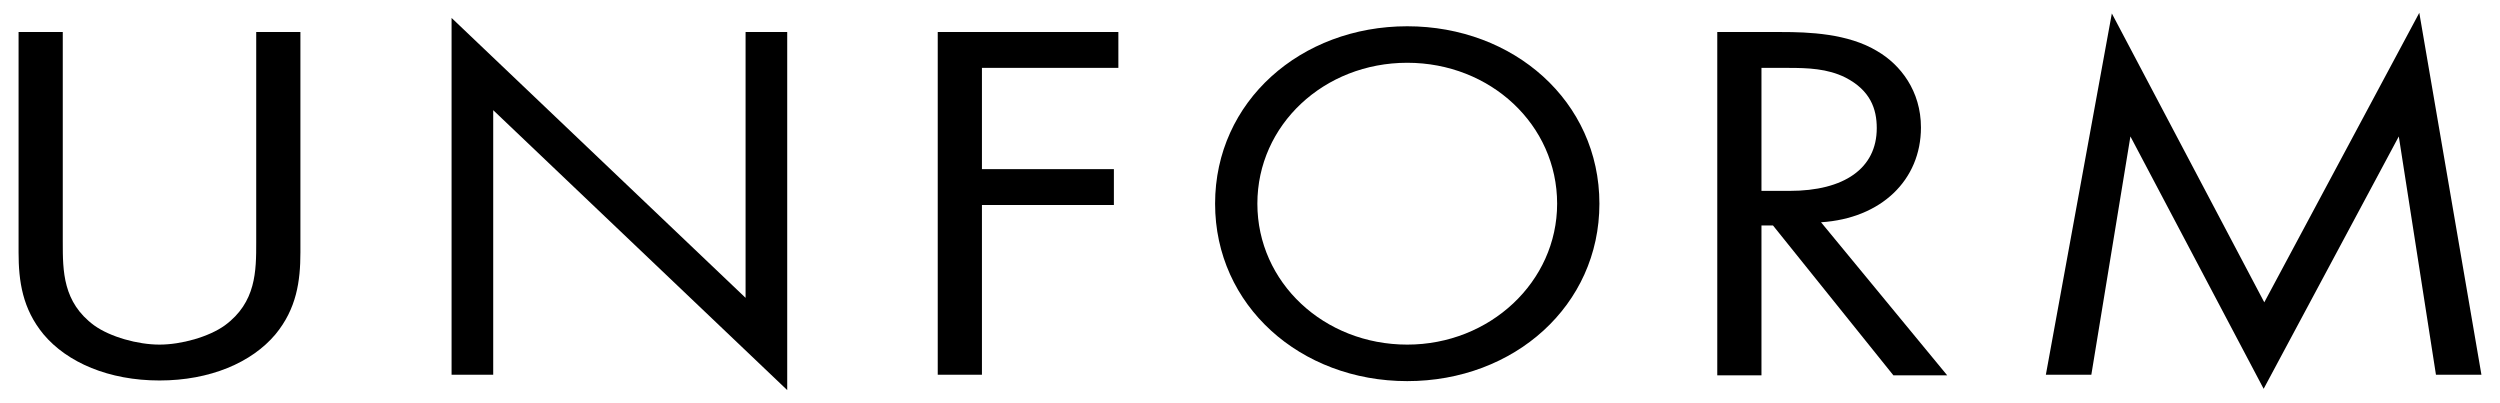 <?xml version="1.0" encoding="utf-8"?>
<!-- Generator: Adobe Illustrator 25.3.1, SVG Export Plug-In . SVG Version: 6.00 Build 0)  -->
<svg version="1.1" id="unform-logo" xmlns="http://www.w3.org/2000/svg" xmlns:xlink="http://www.w3.org/1999/xlink" x="0px"
	 y="0px" viewBox="0 0 390.3 62.9" style="enable-background:new 0 0 390.3 62.9;" xml:space="preserve">
<g>
	<path d="M9.8,37.8c0,4.5,0,9.4,4.9,13c2.5,1.8,6.8,3,10.2,3s7.7-1.2,10.2-3c4.9-3.6,4.9-8.5,4.9-13V5h6.9v34.4
		c0,4.5-0.6,8.8-3.9,12.8c-3.7,4.4-10.2,7.2-18.1,7.2s-14.4-2.8-18.1-7.2c-3.3-4-3.9-8.3-3.9-12.8V5h6.9V37.8z"/>
	<path d="M70.5,58.5V2.8l45.9,43.7V5h6.5v55.9L77,17.2v41.3H70.5z"/>
	<path d="M174.6,10.6h-21.3v15.8h20.6V32h-20.6v26.5h-6.9V5h28.2V10.6z"/>
	<path d="M189.7,31.8c0-16,13.4-27.7,30-27.7s30,11.7,30,27.7c0,15.9-13.3,27.7-30,27.7S189.7,47.7,189.7,31.8z M196.3,31.8
		c0,12.3,10.4,22,23.4,22c12.9,0,23.4-9.8,23.4-22c0-12.3-10.4-22-23.4-22C206.7,9.8,196.3,19.5,196.3,31.8z"/>
	<path d="M278.1,5c4.2,0,10.4,0.2,15,3c3.6,2.1,6.8,6.2,6.8,11.9c0,8.2-6.2,14.2-15.6,14.8l19.7,23.9h-8.4l-18.8-23.4H275v23.4h-6.9
		V5H278.1z M275,29.8h4.4c8.5,0,13.6-3.5,13.6-9.8c0-3-1-5.9-4.9-7.9c-2.8-1.4-5.9-1.5-8.9-1.5H275V29.8z"/>
	<path d="M319.4,58.5l10.3-56.4l23.8,45.1L377.7,2l9.7,56.5h-7.1l-5.8-37.2l-21.1,39.4l-20.8-39.4l-6.1,37.2H319.4z"/>
</g>
</svg>
